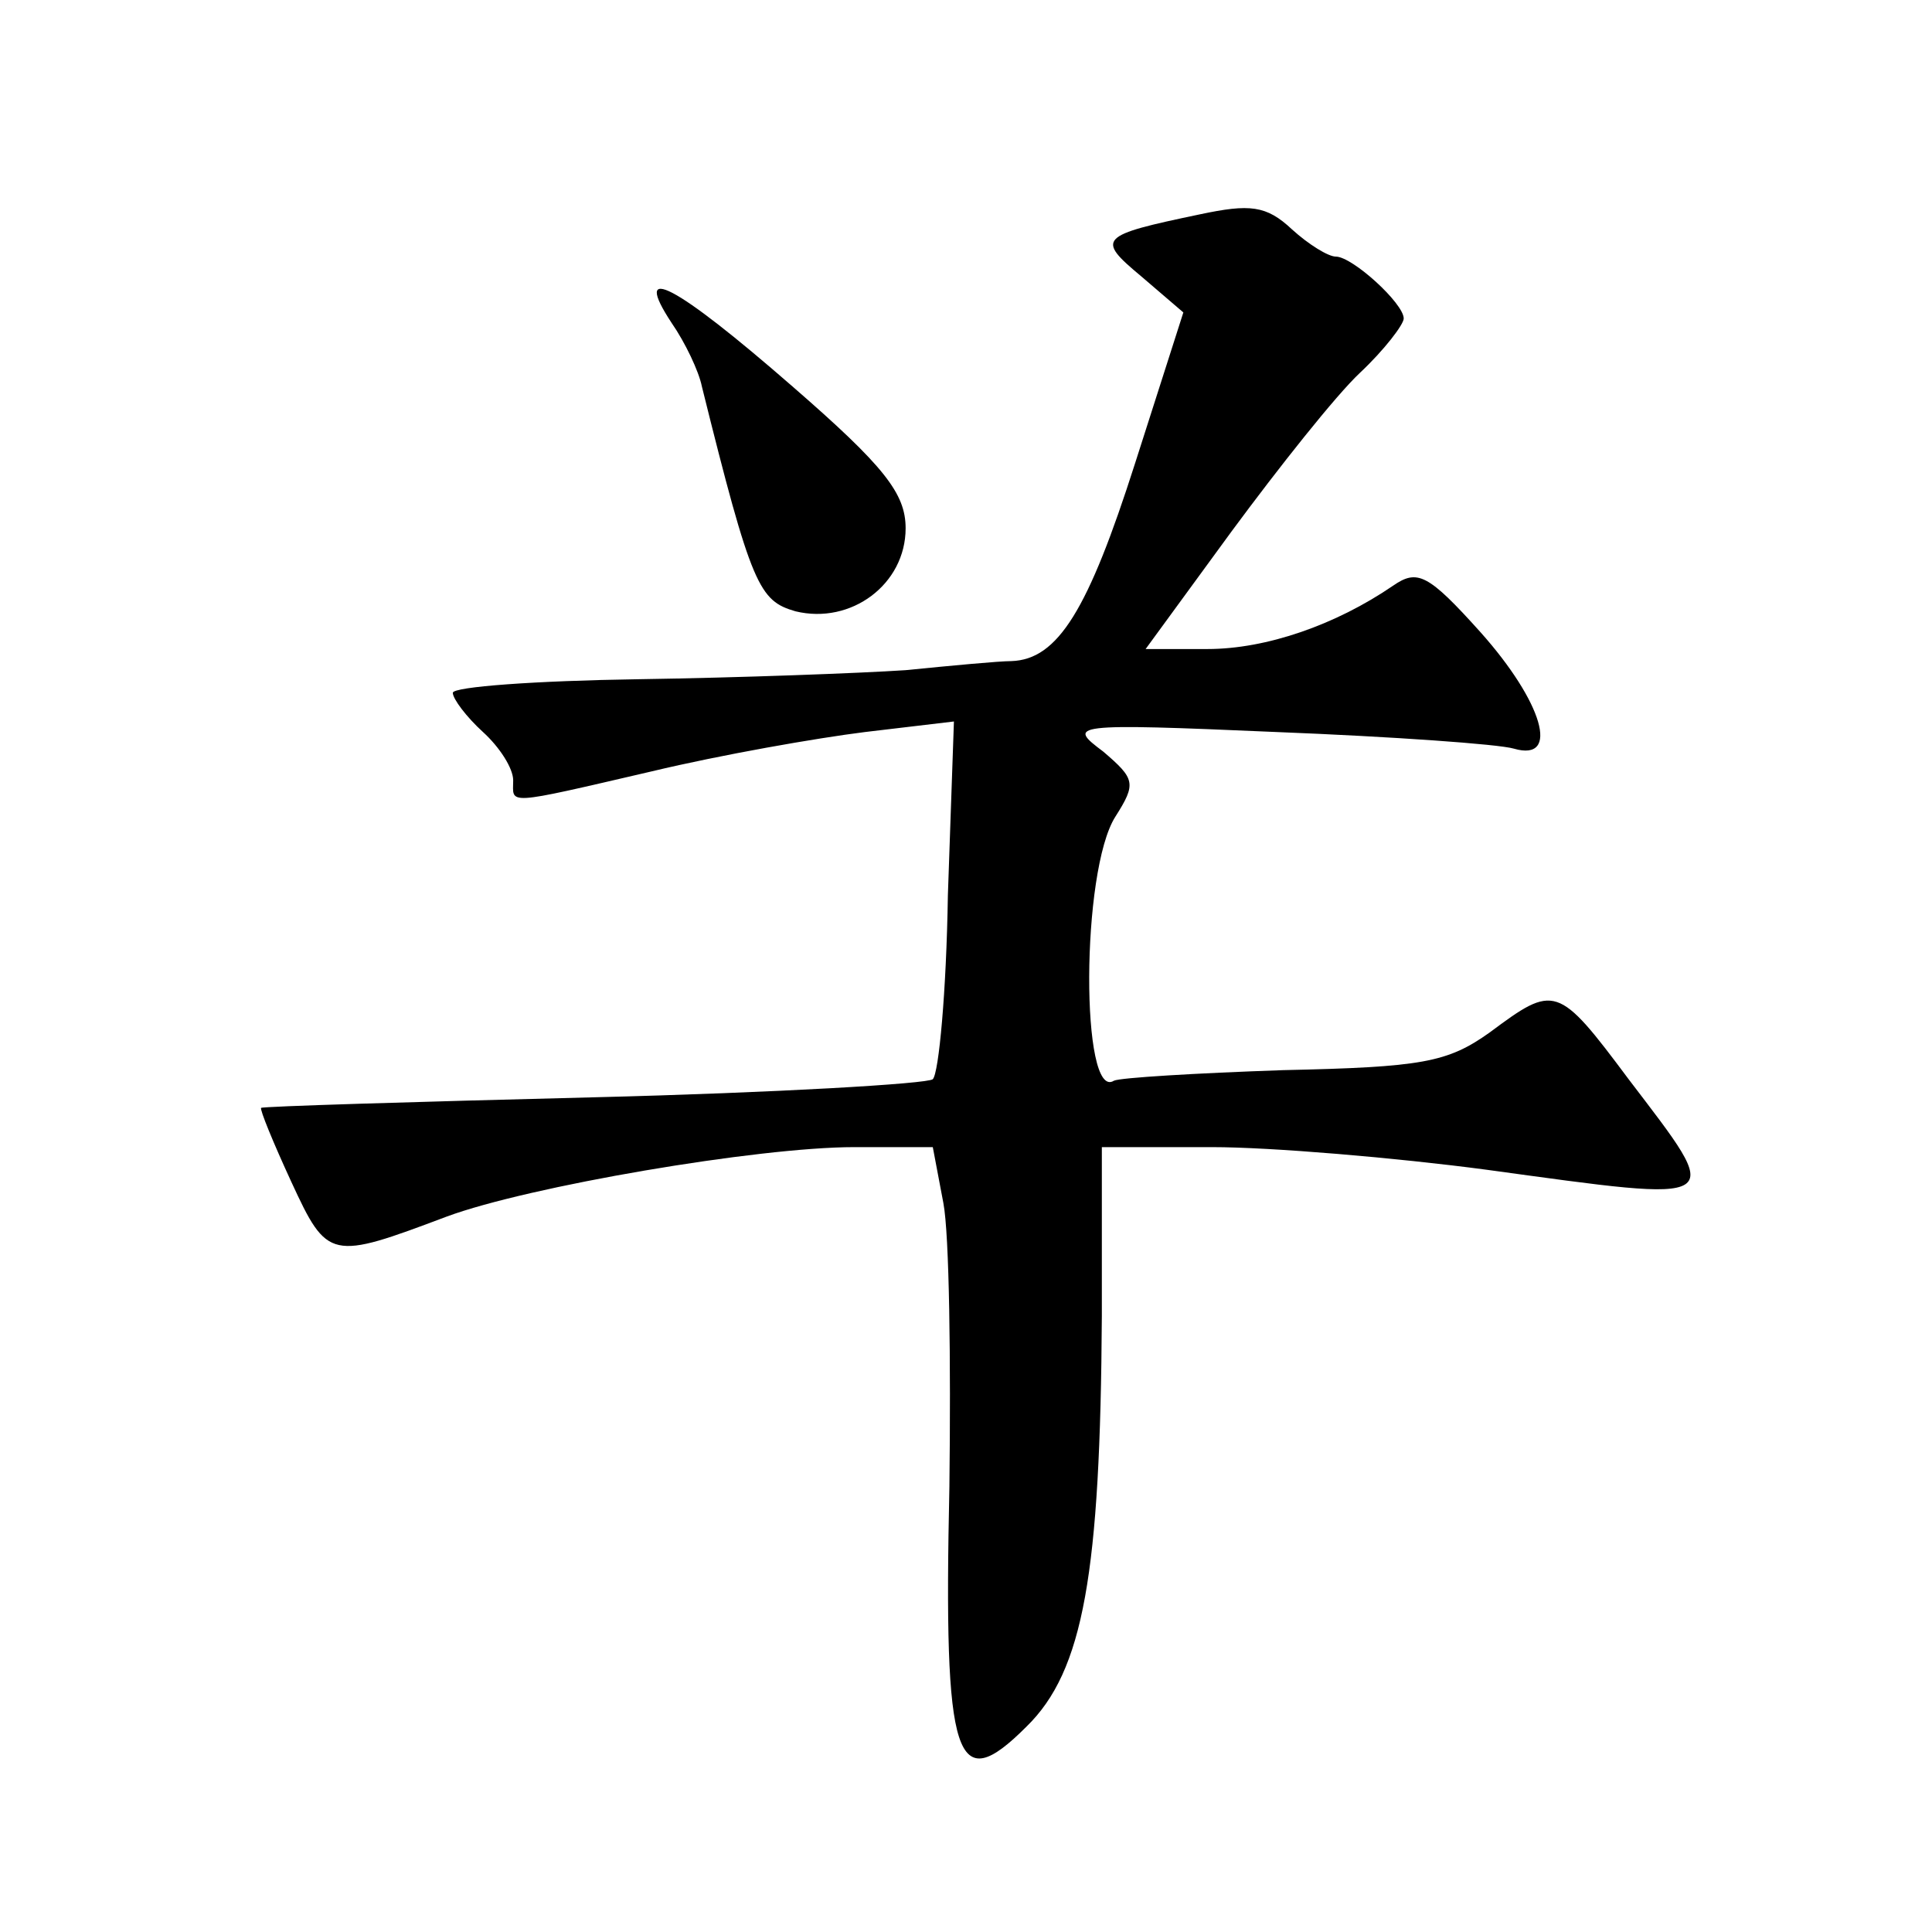 <?xml version="1.0" standalone="no"?>
<!DOCTYPE svg PUBLIC "-//W3C//DTD SVG 20010904//EN"
 "http://www.w3.org/TR/2001/REC-SVG-20010904/DTD/svg10.dtd">
<svg version="1.0" xmlns="http://www.w3.org/2000/svg"
 width="128pt" height="128pt" viewBox="0 0 128 128"
 preserveAspectRatio="xMidYMid meet">
<g transform="translate(0,128) scale(0.1,-0.1)"
fill="#0" stroke="none">
<path d="M795 1138 c-67 -14 -69 -16 -39 -41 l28 -24 -32 -100 c-31 -97 -51 -130
-82 -131 -8 0 -40 -3 -70 -6 -30 -2 -110 -5 -177 -6 -68 -1 -123 -5 -123 -9 0 -4
9 -16 20 -26 11 -10 20 -24 20 -32 0 -16 -7 -17 92 6 46 11 109 22 141 26 l59 7
-4 -115 c-1 -64 -6 -118 -10 -122 -3 -3 -104 -9 -225 -12 -120 -3 -219 -6 -220
-7 -1 -1 8 -23 20 -49 24 -52 26 -52 103 -23 54 20 206 46 270 46 l52 0 7 -37 c4
-21 5 -105 4 -188 -4 -183 4 -206 51 -159 38 37 49 102 50 272 l0 112 73 0 c39
0 122 -7 182 -15 161 -22 158 -24 94 60 -47 63 -49 63 -92 31 -28 -20 -45 -23 -137
-25 -58 -2 -108 -5 -112 -7 -22 -14 -22 139 1 175 14 22 13 25 -8 43 -24 18 -23
19 115 13 76 -3 147 -8 157 -11 31 -9 19 31 -22 77 -35 39 -42 42 -58 31 -38 -26
-84 -42 -123 -42 l-41 0 57 78 c31 42 69 90 85 105 16 15 29 32 29 36 0 10 -34
41 -45 41 -5 0 -18 8 -29 18 -17 16 -28 17 -61 10z M445 1066 c9 -13 18 -32 20
-42 33 -133 38 -142 62 -149 37 -9 73 18 73 55 0 23 -14 41 -75 94 -78 68 -107
83 -80 42z"/>
</g>
</svg>
